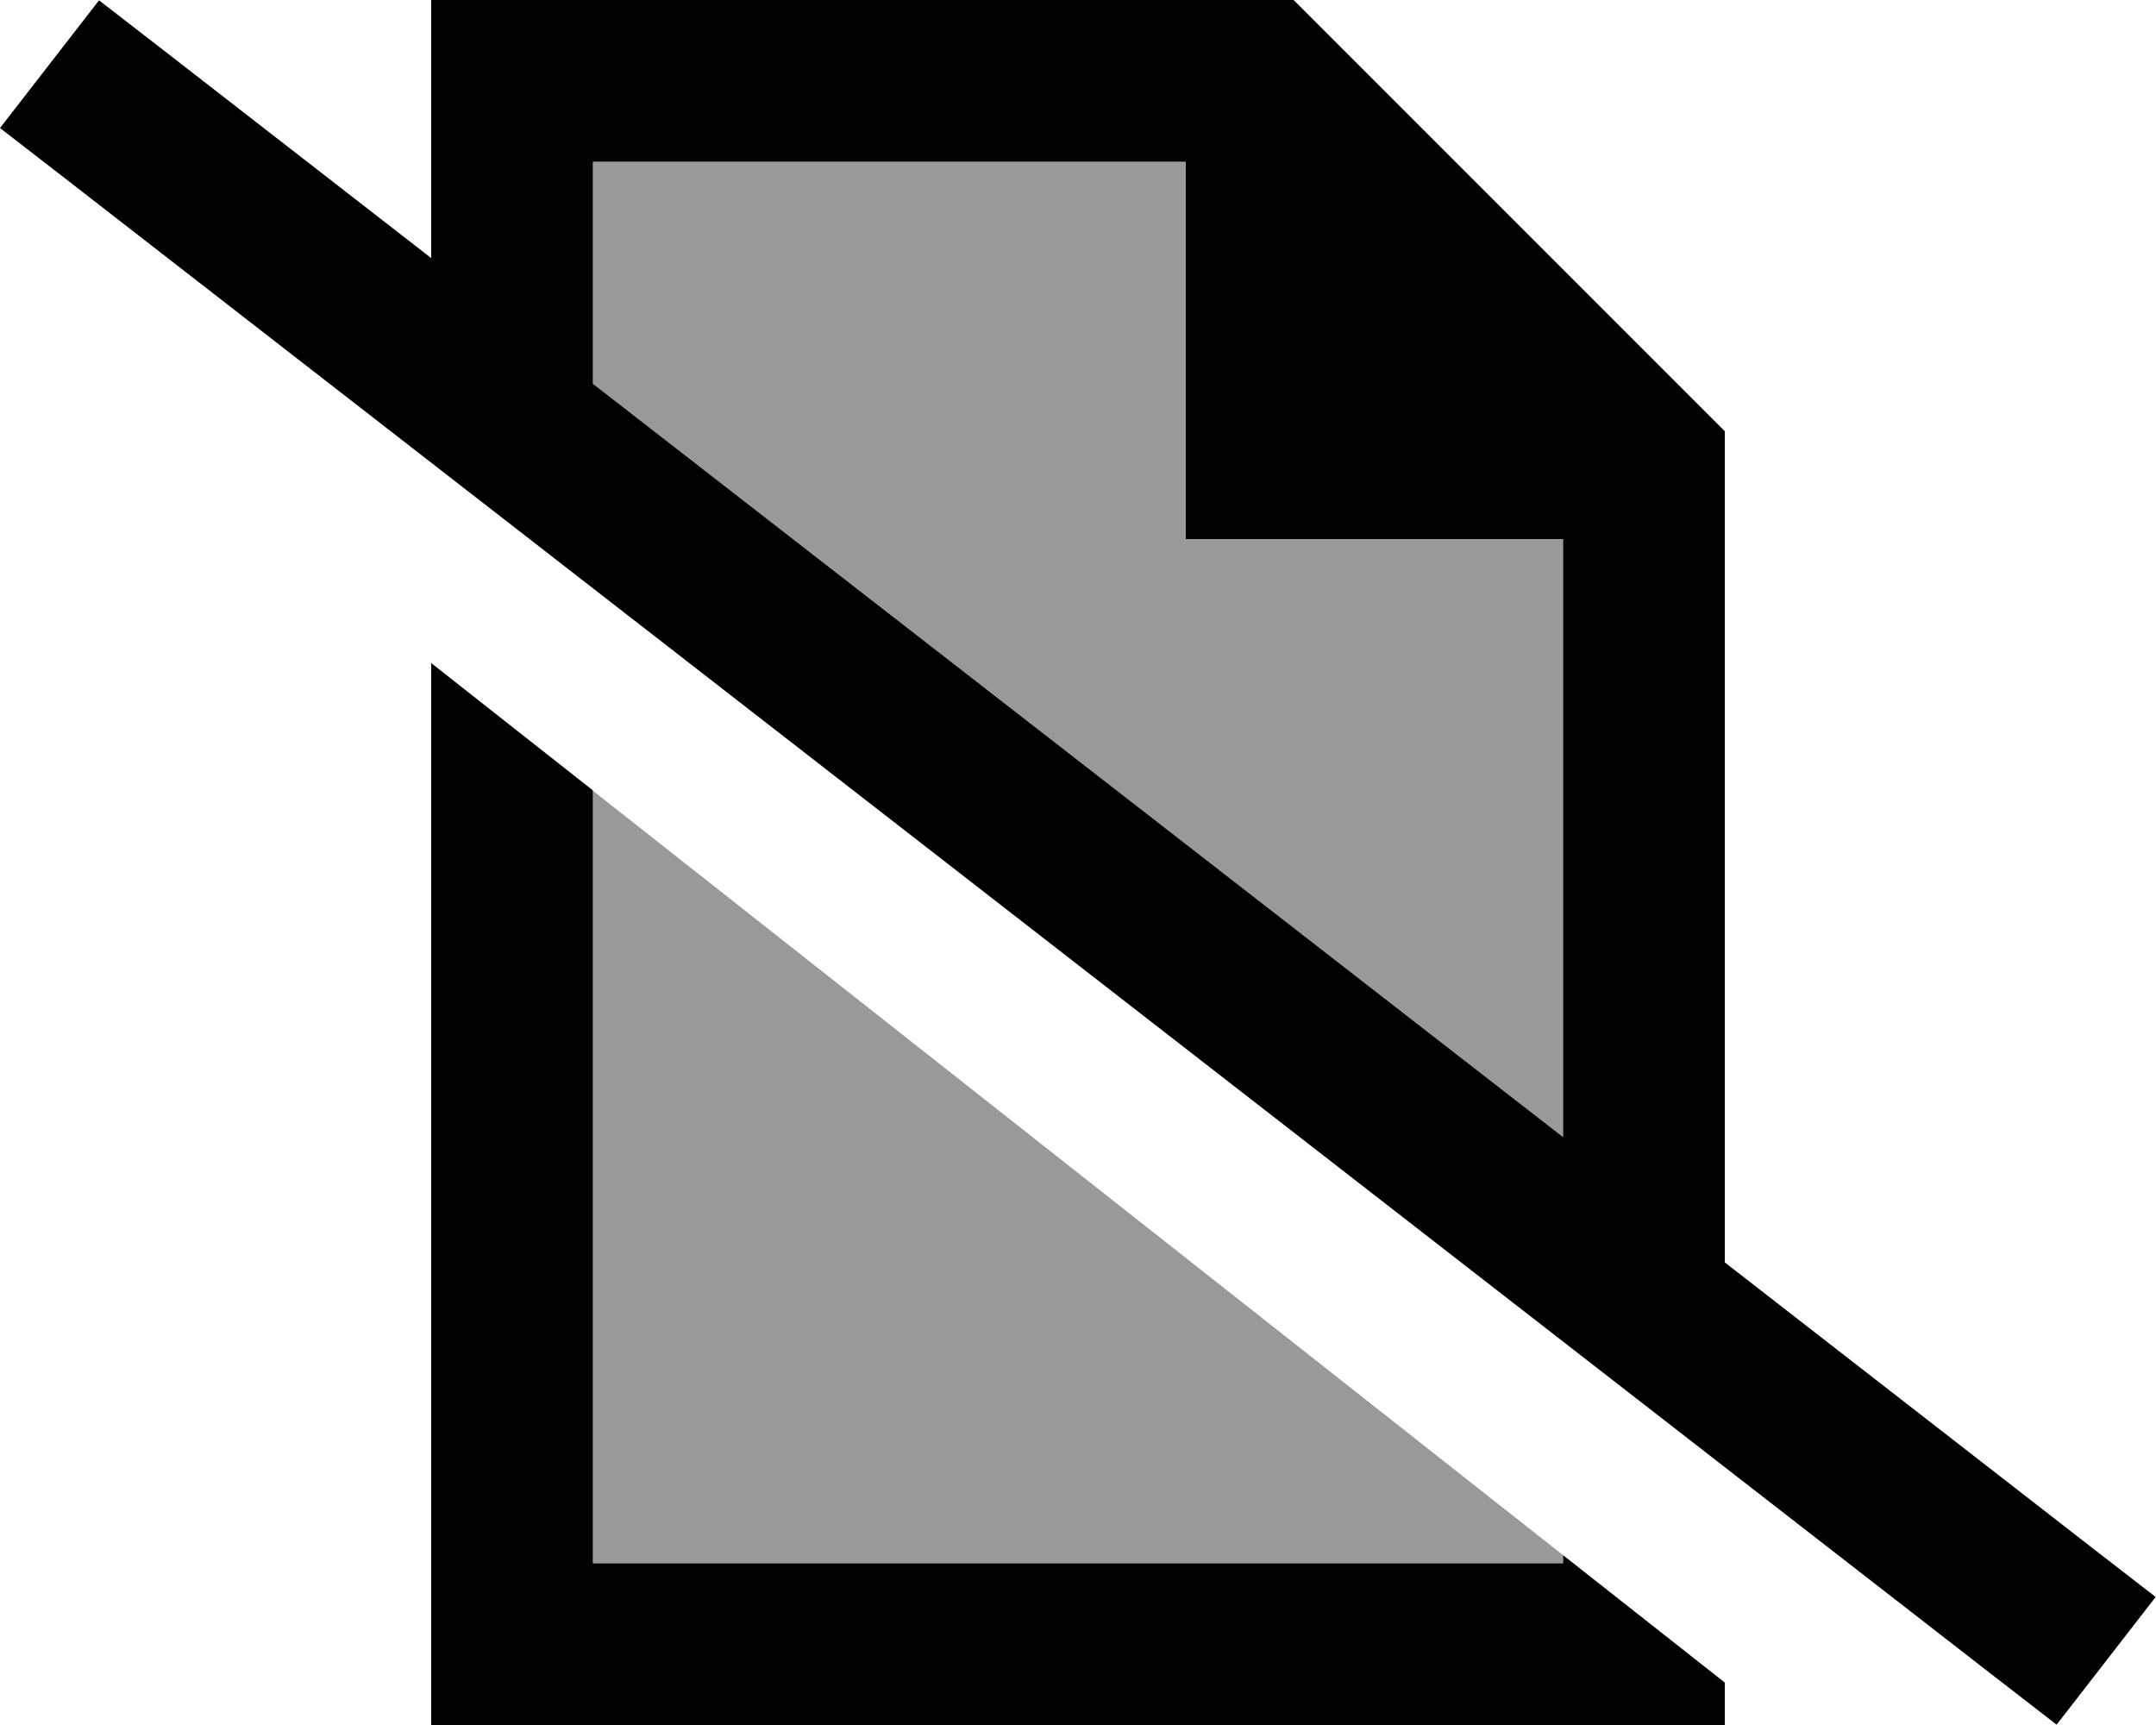 <svg xmlns="http://www.w3.org/2000/svg" viewBox="0 0 640 512"><!--! Font Awesome Pro 6.7.2 by @fontawesome - https://fontawesome.com License - https://fontawesome.com/license (Commercial License) Copyright 2024 Fonticons, Inc. --><defs><style>.fa-secondary{opacity:.4}</style></defs><path class="fa-secondary" d="M176 48l0 65.9L464 337.5 464 160l-112 0 0-112L176 48zm0 186.7L176 464l288 0 0-2.4c-96-75.6-192-151.3-288-226.9z"/><path class="fa-primary" d="M512 374.7l108.9 84.6 19 14.7-29.4 37.9-19-14.7L19 52.7 0 38 29.4 .1l19 14.7L128 76.6 128 48l0-48 48 0L384 0 512 128l0 246.7zM176 113.9L464 337.5 464 160l-112 0 0-112L176 48l0 65.9zM512 499.4l0 12.6-48 0-288 0-48 0 0-48 0-267.2 48 37.8L176 464l288 0 0-2.4 48 37.8z"/></svg>
